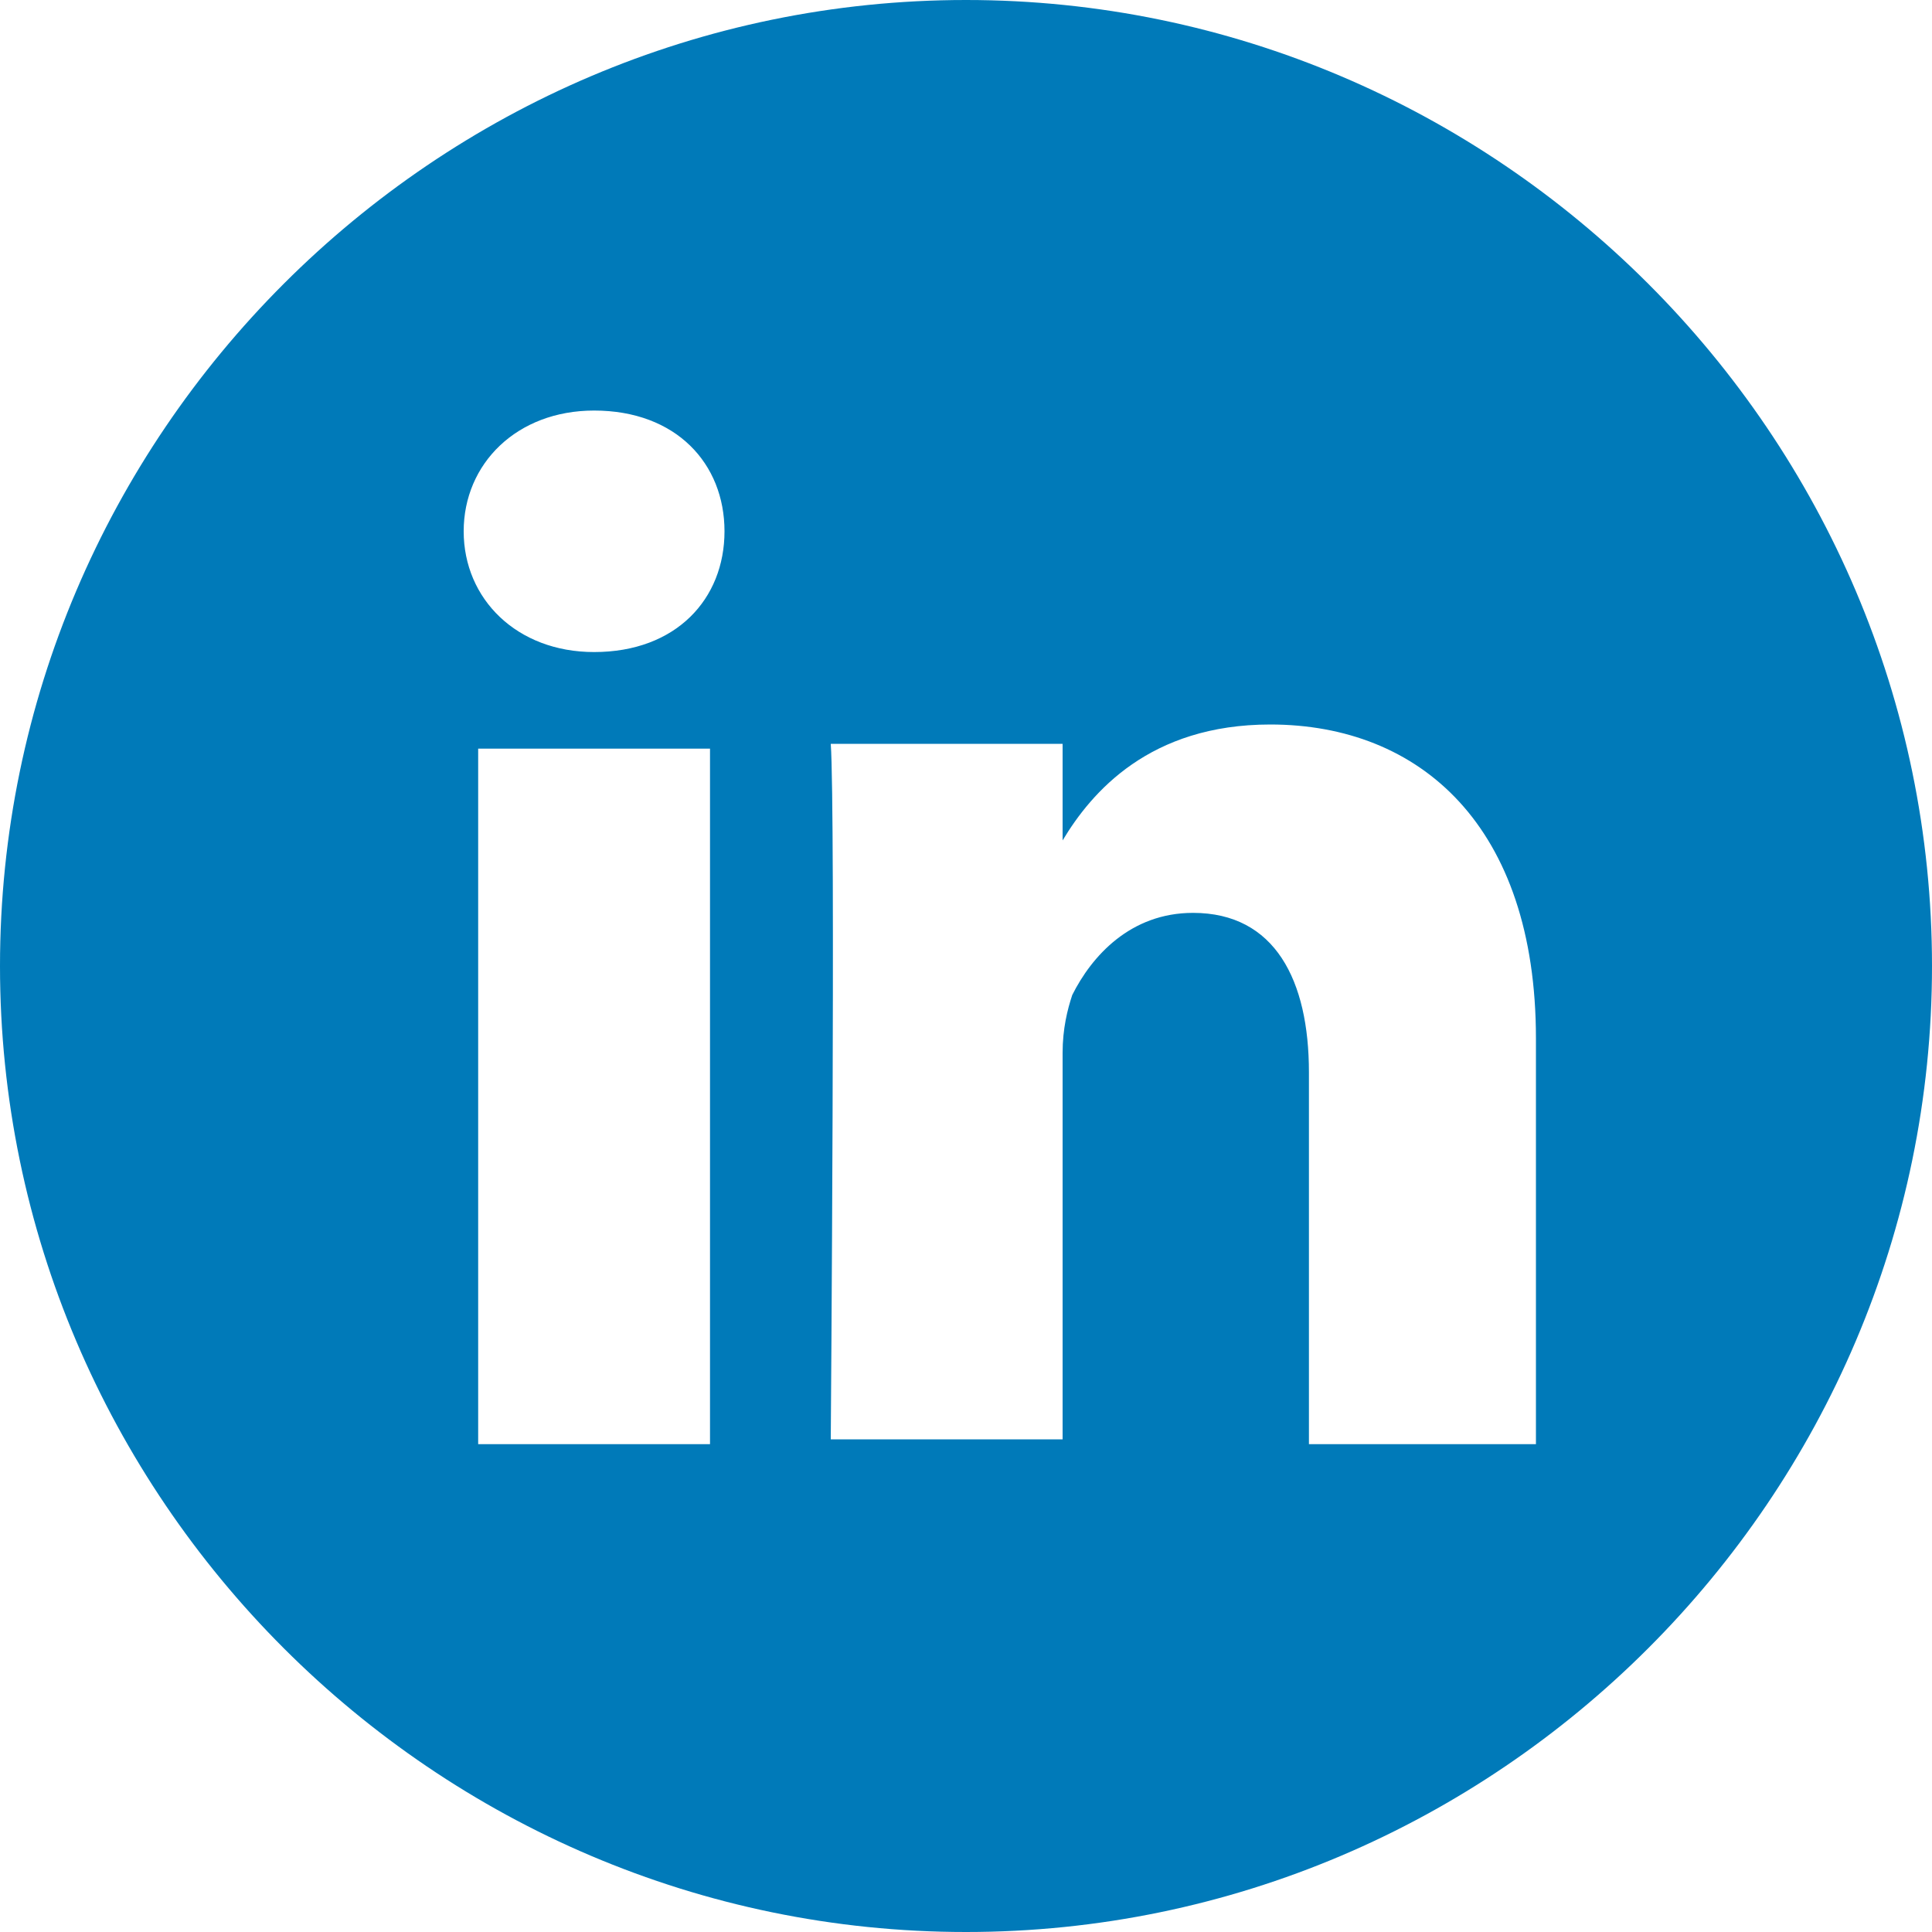 <?xml version="1.0" encoding="utf-8"?>
<!-- Generator: Adobe Illustrator 24.1.1, SVG Export Plug-In . SVG Version: 6.00 Build 0)  -->
<svg version="1.1" id="Layer_1" xmlns="http://www.w3.org/2000/svg" xmlns:xlink="http://www.w3.org/1999/xlink" x="0px" y="0px"
	 viewBox="0 0 40 40" style="enable-background:new 0 0 40 40;" xml:space="preserve">
<style type="text/css">
	.st0{fill:#007AB9;}
</style>
<path class="st0" d="M20,0C9,0,0,9,0,20c0,11,9,20,20,20s20-9,20-20C40,9,31,0,20,0z M14.7,29.9H9.9V15.5h4.8V29.9z M12.3,13.5
	L12.3,13.5c-1.6,0-2.7-1.1-2.7-2.5c0-1.4,1.1-2.5,2.7-2.5C14,8.5,15,9.6,15,11C15,12.4,14,13.5,12.3,13.5z M31.9,29.9h-4.8v-7.7
	c0-1.9-0.7-3.3-2.4-3.3c-1.3,0-2.1,0.9-2.5,1.7c-0.1,0.3-0.2,0.7-0.2,1.2v8h-4.8c0,0,0.1-13,0-14.4h4.8v2c0.6-1,1.8-2.4,4.3-2.4
	c3.1,0,5.5,2.1,5.5,6.5V29.9z"/>
</svg>
